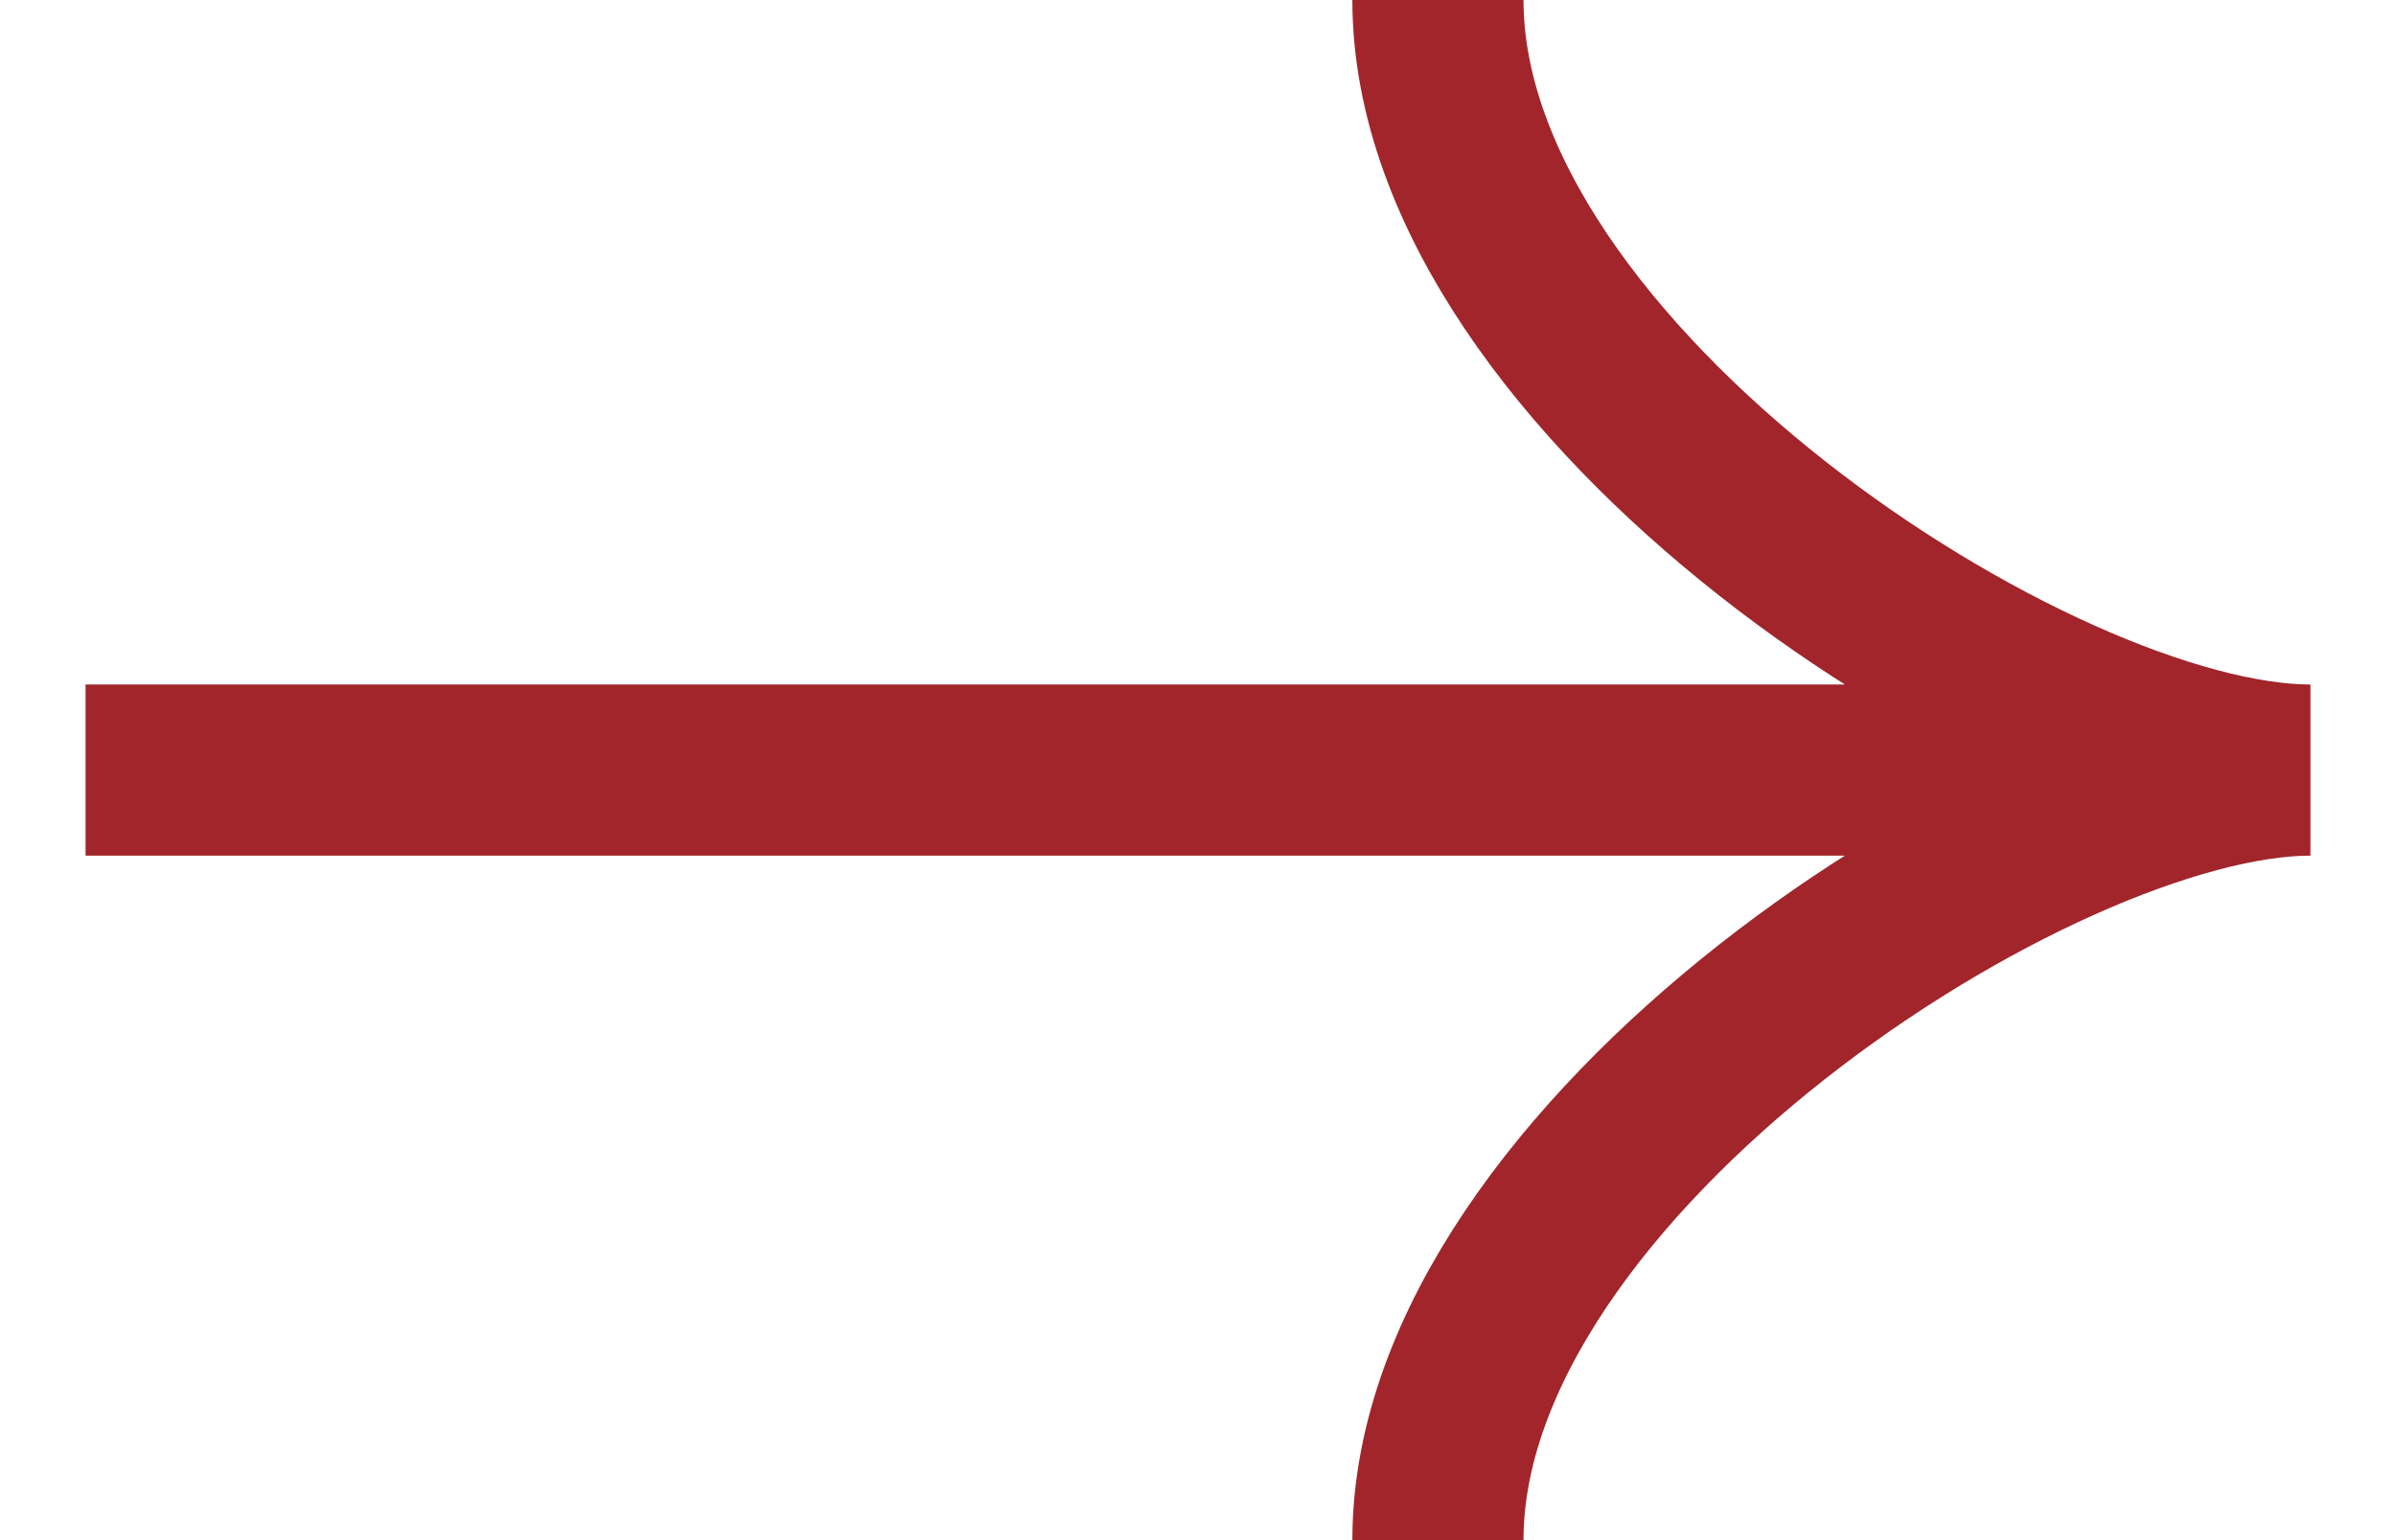 <svg width="14" height="9" viewBox="0 0 14 9" fill="none" xmlns="http://www.w3.org/2000/svg">
<path d="M8.402 9C8.402 6.769 11.907 4.5 13.5 4.5M13.5 4.5C11.907 4.5 8.402 2.231 8.402 0M13.5 4.5L0.5 4.5" stroke="#A1252A"/>
</svg>
